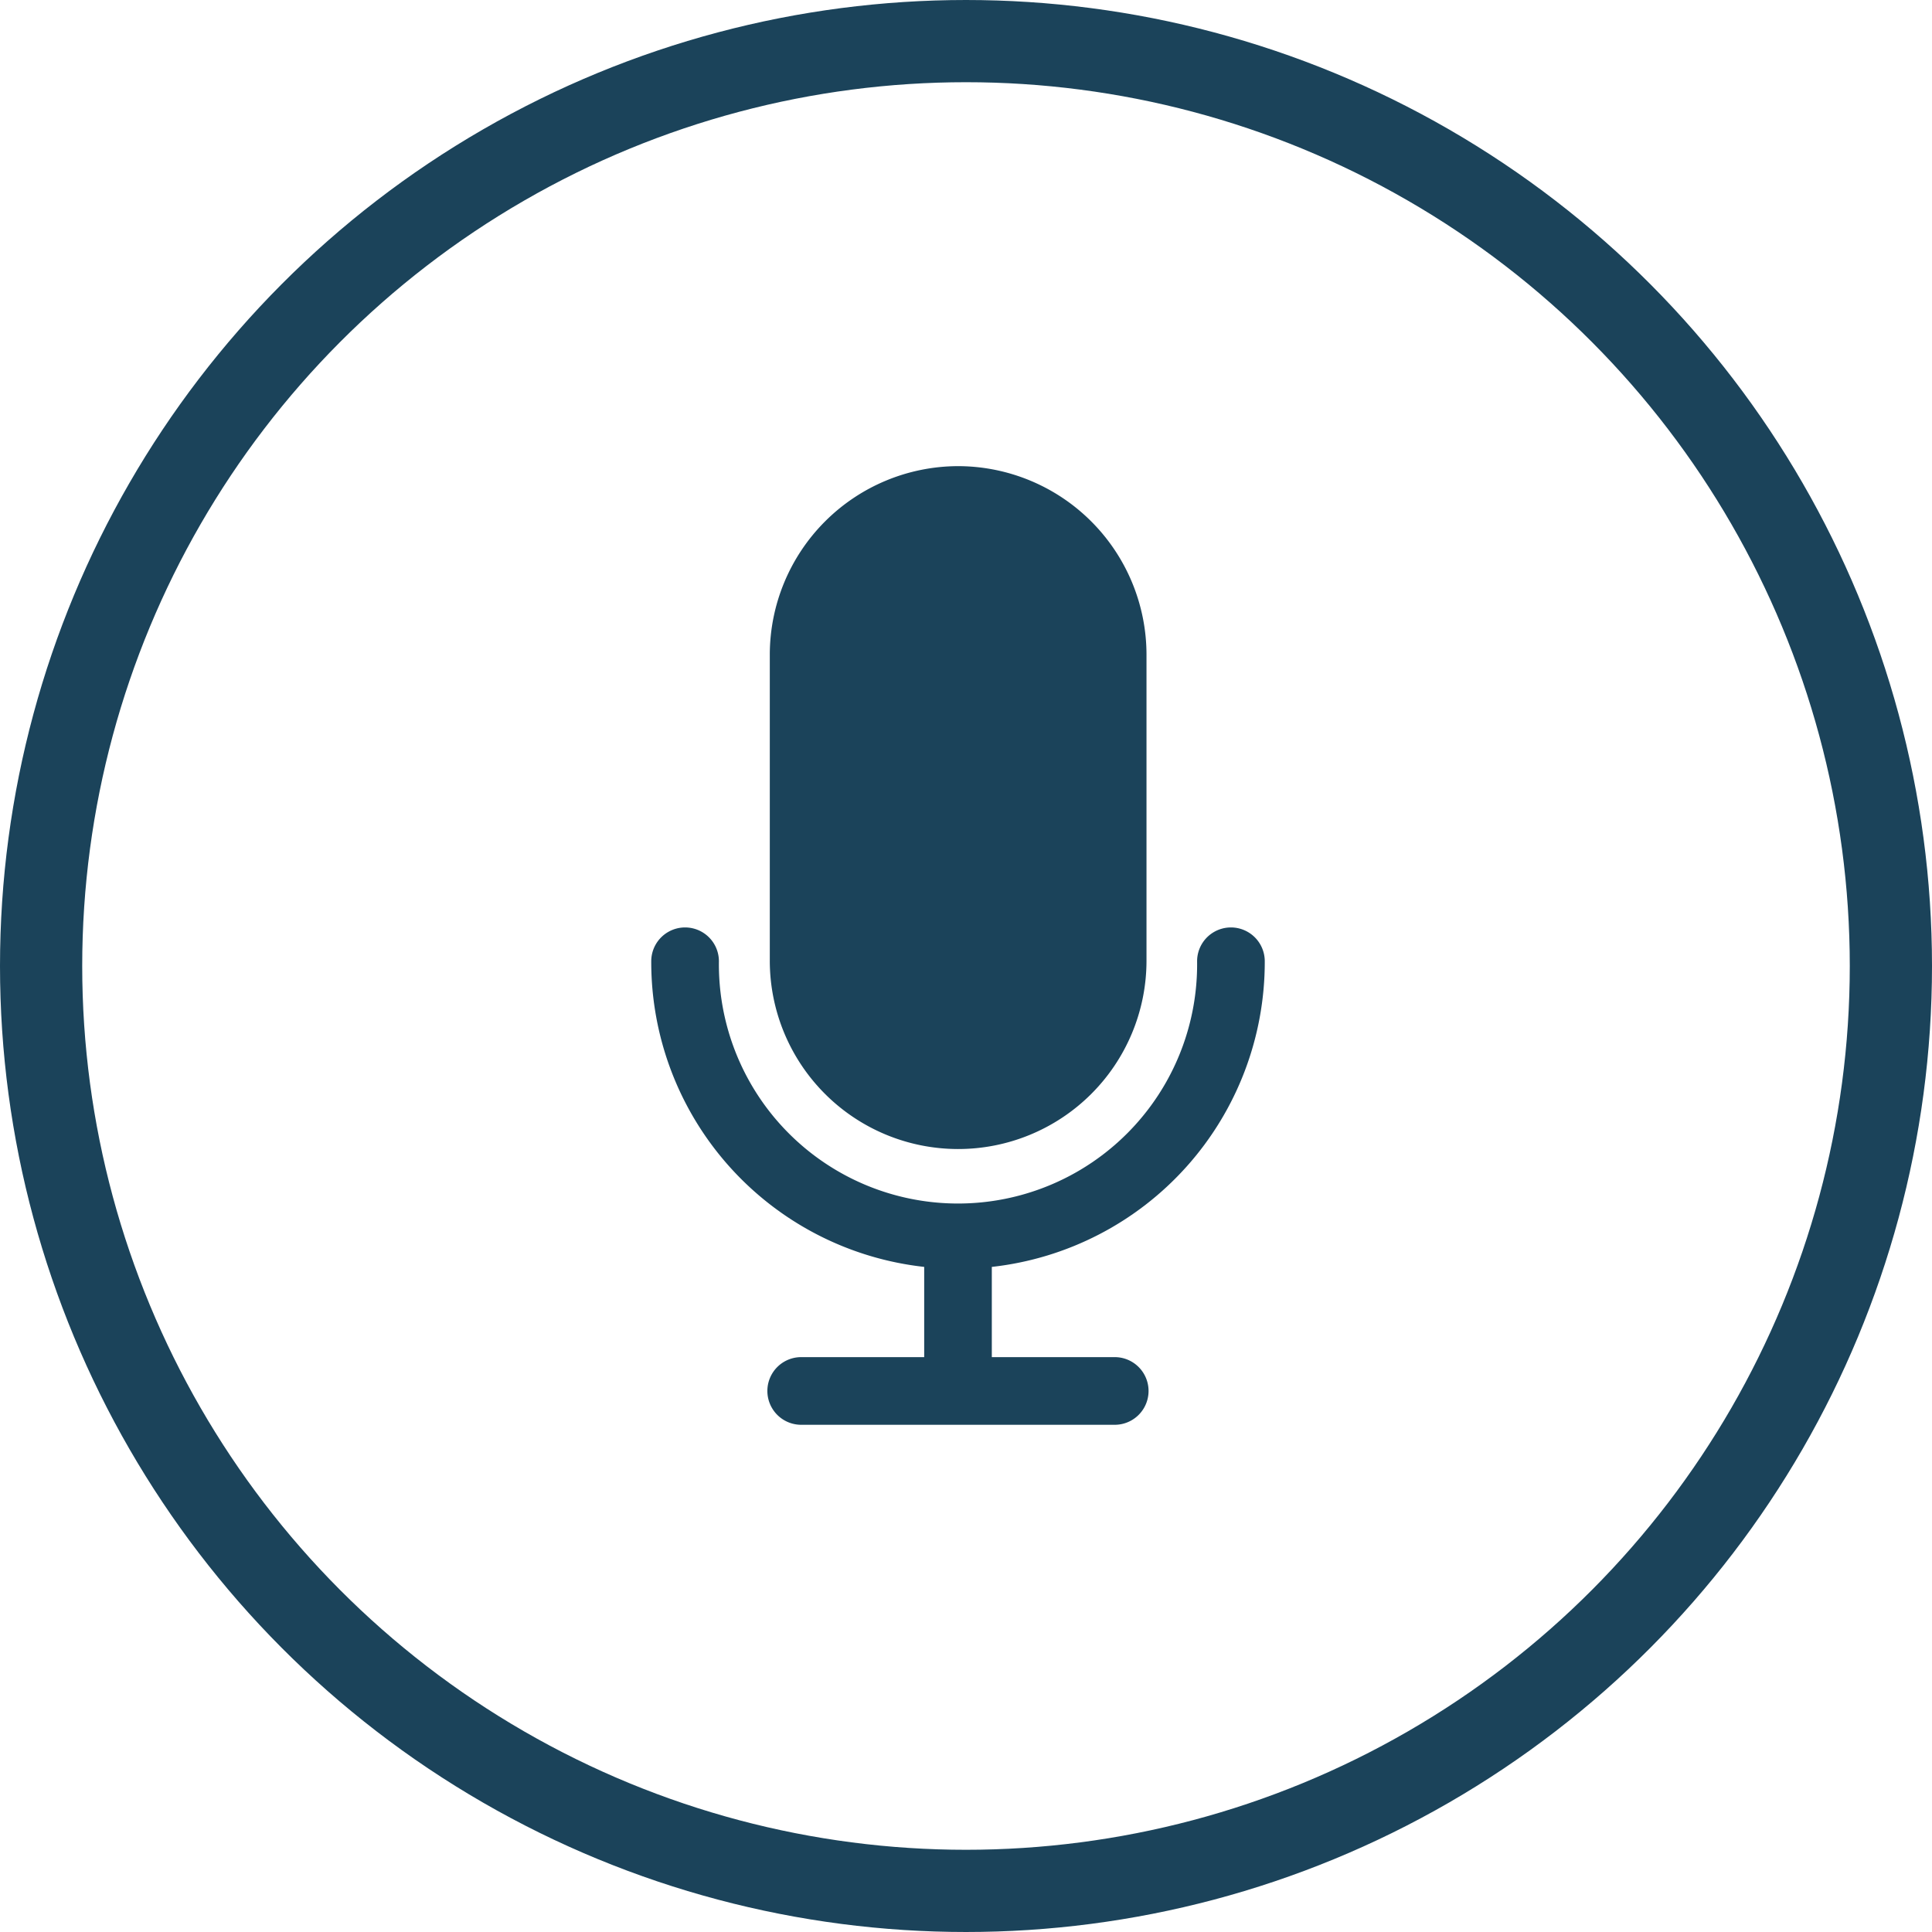 <?xml version="1.0" encoding="UTF-8"?> <svg xmlns="http://www.w3.org/2000/svg" width="47" height="47" viewBox="0 0 47 47"> <g transform="translate(-1067.232 -3318)"> <g transform="translate(1067.232 3318)" fill="none" stroke="#1b435a" stroke-width="2"> <circle cx="23.5" cy="23.5" r="23.5" stroke="none"></circle> <circle cx="23.5" cy="23.5" r="22.5" fill="none"></circle> </g> <g transform="translate(1083.074 3329.34)"> <g transform="translate(0 11.222)"> <path d="M93.262,210.231a.823.823,0,0,0-1.646,0,5.817,5.817,0,1,1-11.633,0,.823.823,0,0,0-1.646,0,7.462,7.462,0,0,0,6.64,7.435v2.195H81.985a.823.823,0,0,0,0,1.646h7.627a.823.823,0,1,0,0-1.646H86.622v-2.195A7.462,7.462,0,0,0,93.262,210.231Z" transform="translate(-78.336 -209.408)" fill="#1b435a"></path> </g> <g transform="translate(2.881)"> <g transform="translate(0)"> <path d="M136.678,0A4.59,4.59,0,0,0,132.1,4.582v7.435a4.582,4.582,0,1,0,9.164.027V4.582A4.59,4.59,0,0,0,136.678,0Z" transform="translate(-132.096)" fill="#1b435a"></path> </g> </g> </g> </g> </svg> 